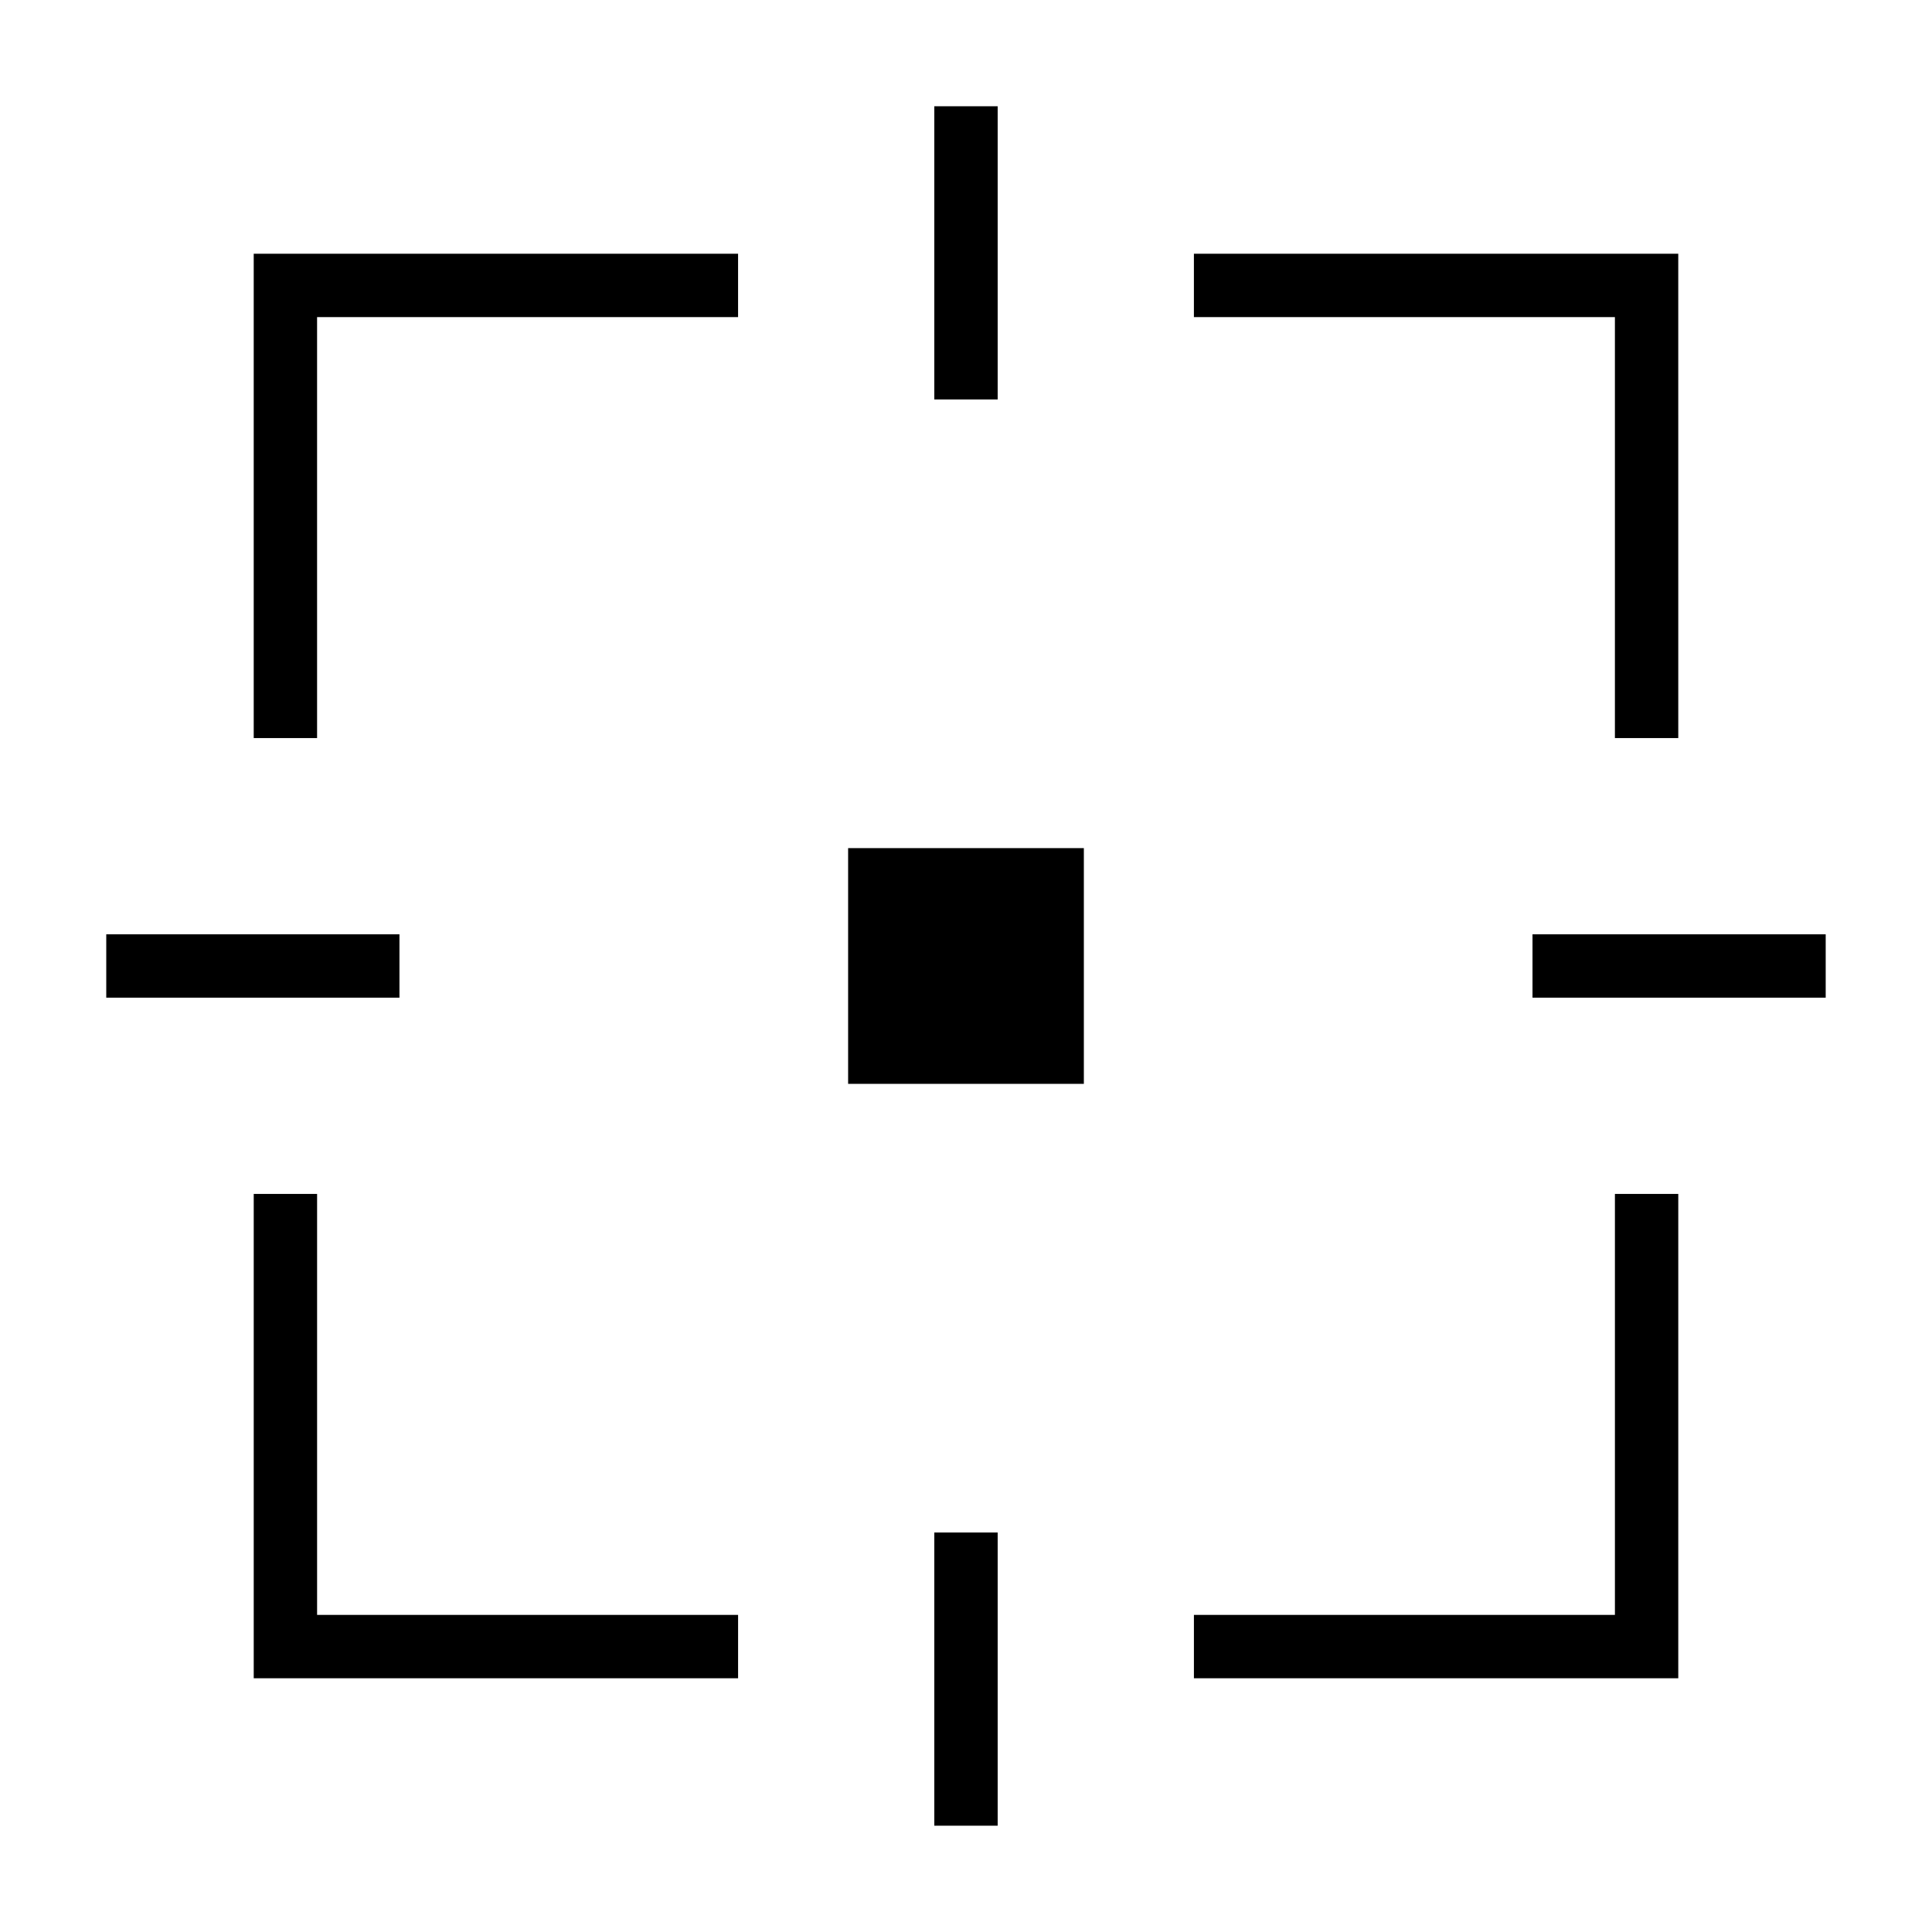 <?xml version="1.0" encoding="UTF-8"?>
<!-- Uploaded to: ICON Repo, www.svgrepo.com, Generator: ICON Repo Mixer Tools -->
<svg fill="#000000" width="800px" height="800px" version="1.1" viewBox="144 144 512 512" xmlns="http://www.w3.org/2000/svg">
 <g>
  <path d="m368.76 368.76h62.473v62.473h-62.473z"/>
  <path d="m228.03 339.6h-16.793v-128.36h128.36v16.793h-111.57z"/>
  <path d="m339.6 588.76h-128.36v-128.36h16.793v111.57h111.57z"/>
  <path d="m588.76 588.76h-128.36v-16.793h111.57v-111.57h16.793z"/>
  <path d="m588.76 339.6h-16.793v-111.57h-111.57v-16.793h128.36z"/>
  <path d="m550.13 391.6h77.699v16.793h-77.699z"/>
  <path d="m391.6 172.16h16.793v77.699h-16.793z"/>
  <path d="m172.16 391.6h77.699v16.793h-77.699z"/>
  <path d="m391.6 550.13h16.793v77.699h-16.793z"/>
 </g>
</svg>